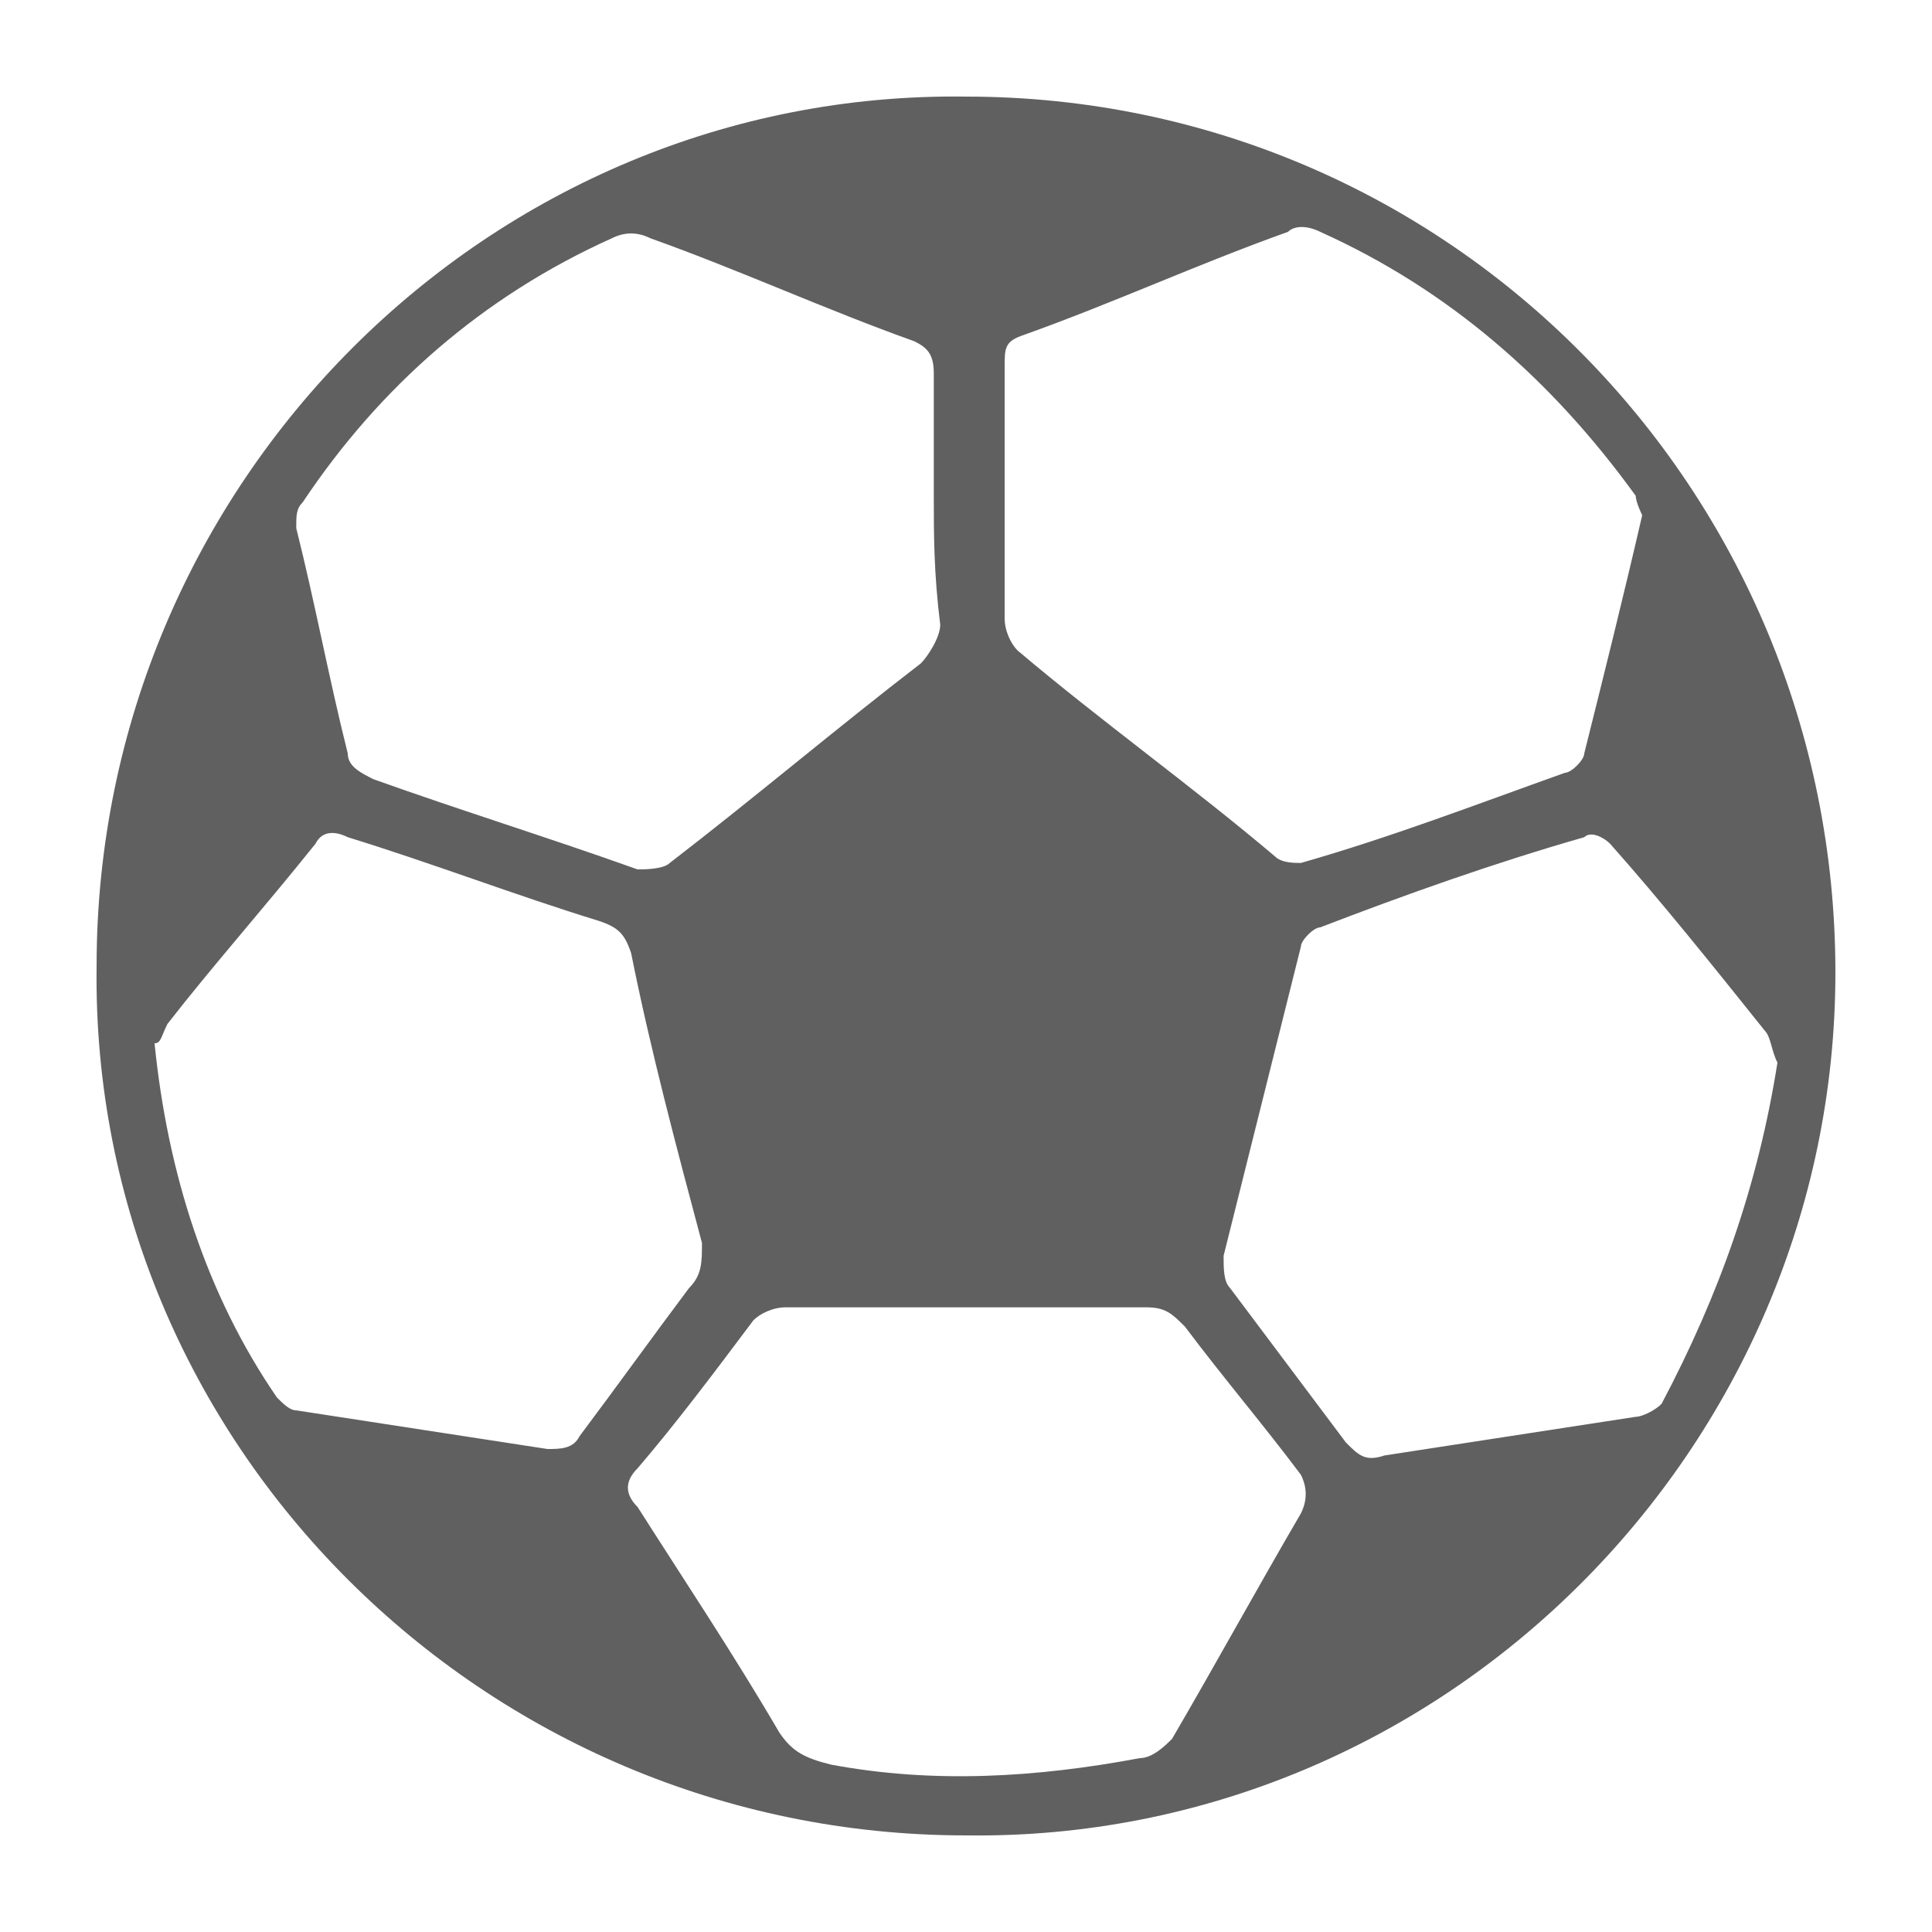 <?xml version="1.0" encoding="utf-8"?>
<!-- Generator: Adobe Illustrator 27.0.1, SVG Export Plug-In . SVG Version: 6.00 Build 0)  -->
<svg version="1.1" id="Layer_1" xmlns="http://www.w3.org/2000/svg" xmlns:xlink="http://www.w3.org/1999/xlink" x="0px" y="0px"
	 viewBox="0 0 30 30" style="enable-background:new 0 0 30 30;" xml:space="preserve">
<style type="text/css">
	.st0{fill:#606060;}
</style>
<path class="st0" d="M15,28.5C7.5,28.5,1.4,22.4,1.5,15C1.5,7.5,7.6,1.4,15,1.5c7.5,0,13.5,6.1,13.5,13.6
	C28.5,22.5,22.4,28.6,15,28.5z M25.5,8c0,0-0.1-0.2-0.1-0.3c-1.3-1.8-2.9-3.2-4.9-4.1c-0.2-0.1-0.4-0.1-0.5,0
	c-1.4,0.5-2.7,1.1-4.1,1.6c-0.3,0.1-0.3,0.2-0.3,0.5c0,1.3,0,2.6,0,3.9c0,0.2,0.1,0.4,0.2,0.5c1.3,1.1,2.7,2.1,4,3.2
	c0.1,0.1,0.3,0.1,0.4,0.1c1.4-0.4,2.7-0.9,4.1-1.4c0.1,0,0.3-0.2,0.3-0.3C24.9,10.5,25.2,9.3,25.5,8L25.5,8z M14.5,7.7
	c0-0.6,0-1.3,0-1.9c0-0.3-0.1-0.4-0.3-0.5c-1.4-0.5-2.7-1.1-4.1-1.6c-0.2-0.1-0.4-0.1-0.6,0C7.5,4.6,5.9,6,4.7,7.8
	C4.6,7.9,4.6,8,4.6,8.2c0.3,1.2,0.5,2.3,0.8,3.5c0,0.2,0.2,0.3,0.4,0.4c1.4,0.5,2.7,0.9,4.1,1.4c0.1,0,0.4,0,0.5-0.1
	c1.3-1,2.6-2.1,3.9-3.1c0.1-0.1,0.3-0.4,0.3-0.6C14.5,8.9,14.5,8.3,14.5,7.7L14.5,7.7L14.5,7.7z M2.4,16.2c0.2,2,0.8,3.9,1.9,5.5
	c0.1,0.1,0.2,0.2,0.3,0.2c1.3,0.2,2.6,0.4,3.9,0.6c0.2,0,0.4,0,0.5-0.2c0.6-0.8,1.1-1.5,1.7-2.3c0.2-0.2,0.2-0.4,0.2-0.7
	c-0.4-1.5-0.8-3-1.1-4.5c-0.1-0.3-0.2-0.4-0.5-0.5C8,13.9,6.7,13.4,5.4,13c-0.2-0.1-0.4-0.1-0.5,0.1c-0.8,1-1.6,1.9-2.3,2.8
	C2.5,16.1,2.5,16.2,2.4,16.2L2.4,16.2L2.4,16.2z M27.6,16.5c-0.1-0.2-0.1-0.4-0.2-0.5c-0.8-1-1.6-2-2.4-2.9
	c-0.1-0.1-0.3-0.2-0.4-0.1c-1.4,0.4-2.8,0.9-4.1,1.4c-0.1,0-0.3,0.2-0.3,0.3c-0.4,1.6-0.8,3.2-1.2,4.8c0,0.2,0,0.4,0.1,0.5
	c0.6,0.8,1.2,1.6,1.8,2.4c0.2,0.2,0.3,0.3,0.6,0.2c1.3-0.2,2.6-0.4,3.9-0.6c0.1,0,0.3-0.1,0.4-0.2C26.7,20.1,27.3,18.4,27.6,16.5
	L27.6,16.5z M15,20.3c-0.9,0-1.9,0-2.8,0c-0.2,0-0.4,0.1-0.5,0.2c-0.6,0.8-1.2,1.6-1.8,2.3c-0.2,0.2-0.2,0.4,0,0.6
	c0.7,1.1,1.5,2.3,2.2,3.5c0.2,0.3,0.4,0.4,0.8,0.5c1.6,0.3,3.2,0.2,4.8-0.1c0.2,0,0.4-0.2,0.5-0.3c0.7-1.2,1.3-2.3,2-3.5
	c0.1-0.2,0.1-0.4,0-0.6c-0.6-0.8-1.2-1.5-1.8-2.3c-0.2-0.2-0.3-0.3-0.6-0.3C16.8,20.3,15.9,20.3,15,20.3L15,20.3z"/>
</svg>

